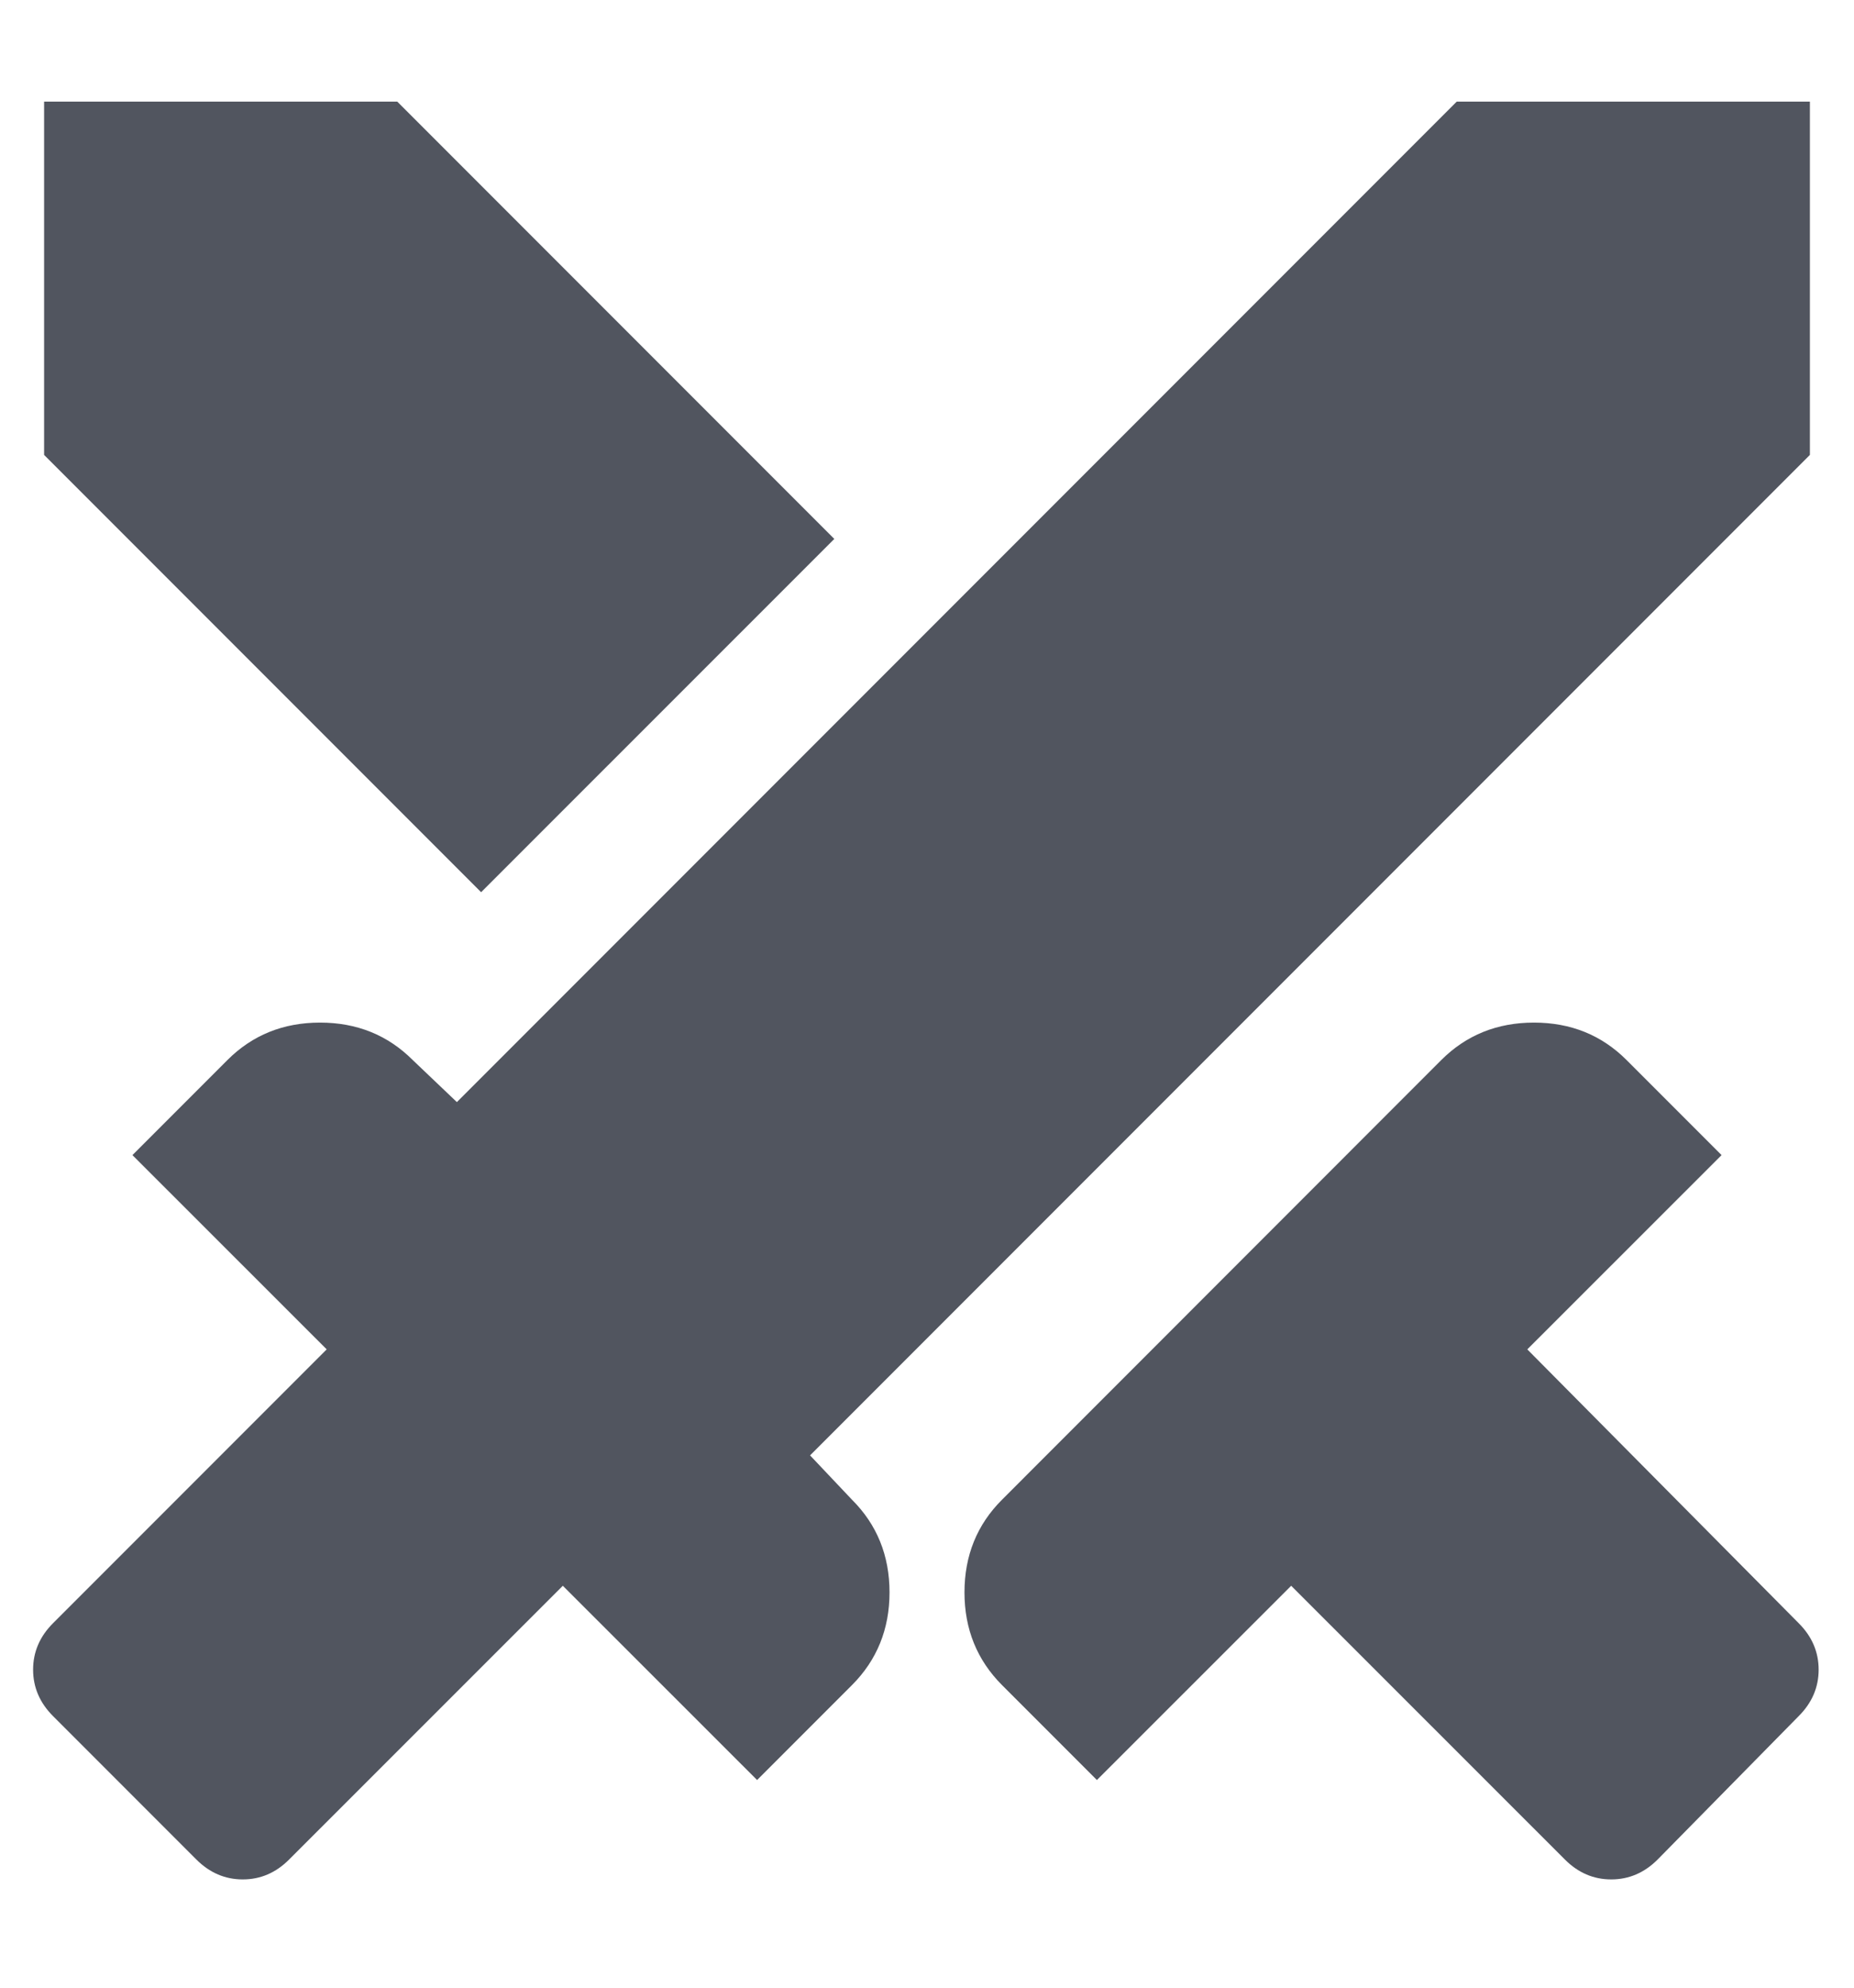 <svg width="14" height="15" viewBox="0 0 14 15" fill="none" xmlns="http://www.w3.org/2000/svg">
<path d="M11.817 14.033L9.75 11.967L8.283 13.433L7.567 12.717C7.378 12.528 7.283 12.294 7.283 12.017C7.283 11.739 7.378 11.505 7.567 11.317L10.883 8C11.072 7.811 11.306 7.717 11.583 7.717C11.861 7.717 12.094 7.811 12.283 8L13 8.717L11.533 10.183L13.583 12.25C13.683 12.35 13.733 12.467 13.733 12.6C13.733 12.733 13.683 12.85 13.583 12.95L12.517 14.033C12.417 14.133 12.3 14.183 12.167 14.183C12.033 14.183 11.917 14.133 11.817 14.033ZM13.667 3.433L6.117 10.983L6.433 11.317C6.622 11.505 6.717 11.739 6.717 12.017C6.717 12.294 6.622 12.528 6.433 12.717L5.717 13.433L4.25 11.967L2.183 14.033C2.083 14.133 1.967 14.183 1.833 14.183C1.7 14.183 1.583 14.133 1.483 14.033L0.4 12.95C0.3 12.85 0.25 12.733 0.25 12.6C0.25 12.467 0.3 12.35 0.4 12.25L2.467 10.183L1 8.717L1.717 8C1.906 7.811 2.139 7.717 2.417 7.717C2.694 7.717 2.928 7.811 3.117 8L3.45 8.317L11 0.767H13.667V3.433ZM3.633 6.733L0.333 3.433V0.767H3L6.3 4.067L3.633 6.733Z" fill="#51555F"/>
</svg>
